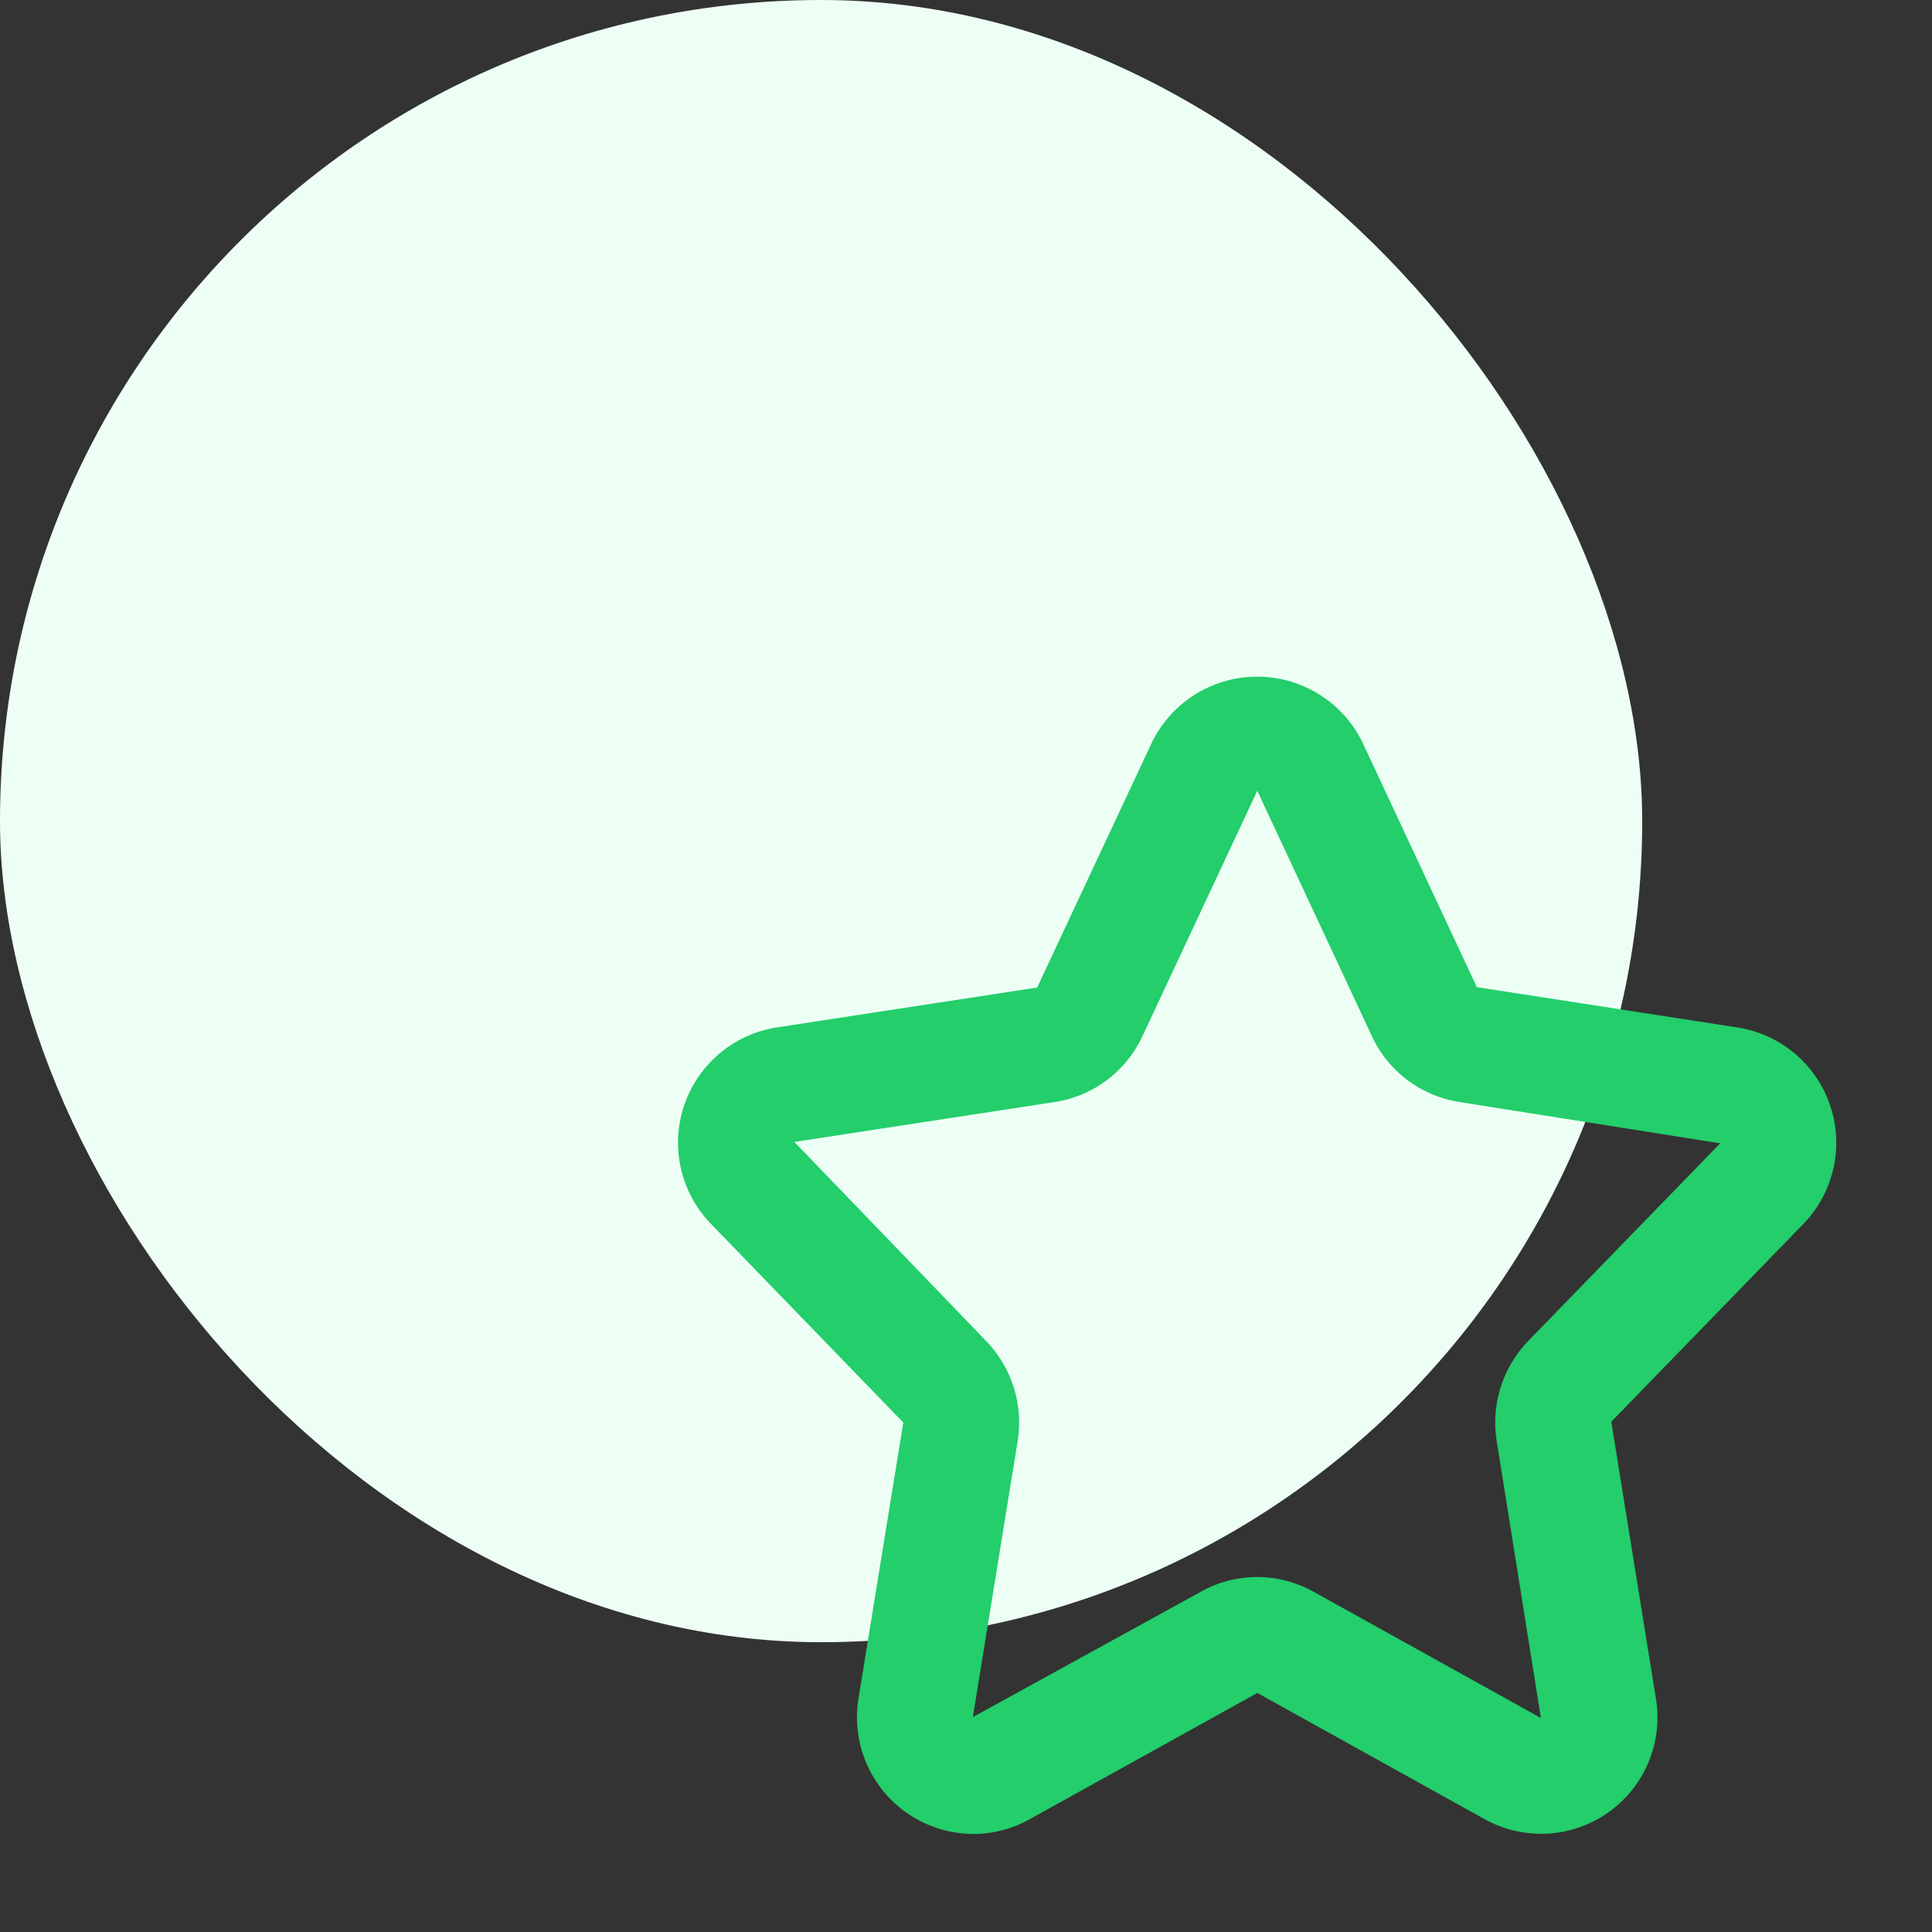 <?xml version="1.0" encoding="UTF-8"?>
<svg xmlns="http://www.w3.org/2000/svg" width="40" height="40" fill="none">
  <rect width="100%" height="100%" fill="#333333" stroke="none"/>
  <rect width="34" height="34" rx="17" fill="#EDFFF5"></rect>
  <g clip-path="url(#clip0_281_4186)">
    <path d="M20.149 37.97a2.416 2.416 0 01-2.375-2.804l.928-5.714-3.98-4.11a2.415 2.415 0 011.36-4.07l5.391-.826 2.376-5.075a2.426 2.426 0 014.36 0l2.368 5.067 5.398.835a2.415 2.415 0 011.36 4.069l-3.975 4.094.924 5.731a2.409 2.409 0 01-3.544 2.498l-4.708-2.614-4.714 2.614c-.357.2-.76.305-1.17.306zm5.88-5.32c.408.001.81.106 1.166.305l4.708 2.614-.915-5.733a2.431 2.431 0 01.65-2.07l3.977-4.095-5.395-.855a2.406 2.406 0 01-1.817-1.364l-2.366-5.066a.038.038 0 00-.007-.011l-2.377 5.078a2.402 2.402 0 01-1.815 1.363l-5.391.827 3.971 4.122a2.432 2.432 0 01.652 2.07l-.928 5.716 4.72-2.596c.357-.2.758-.304 1.167-.304z" fill="#23CE6B"></path>
  </g>
  <defs>
    <clipPath id="clip0_281_4186">
      <path fill="#fff" transform="translate(14 14)" d="M0 0h24.056v24H0z"></path>
    </clipPath>
  </defs>
</svg>
